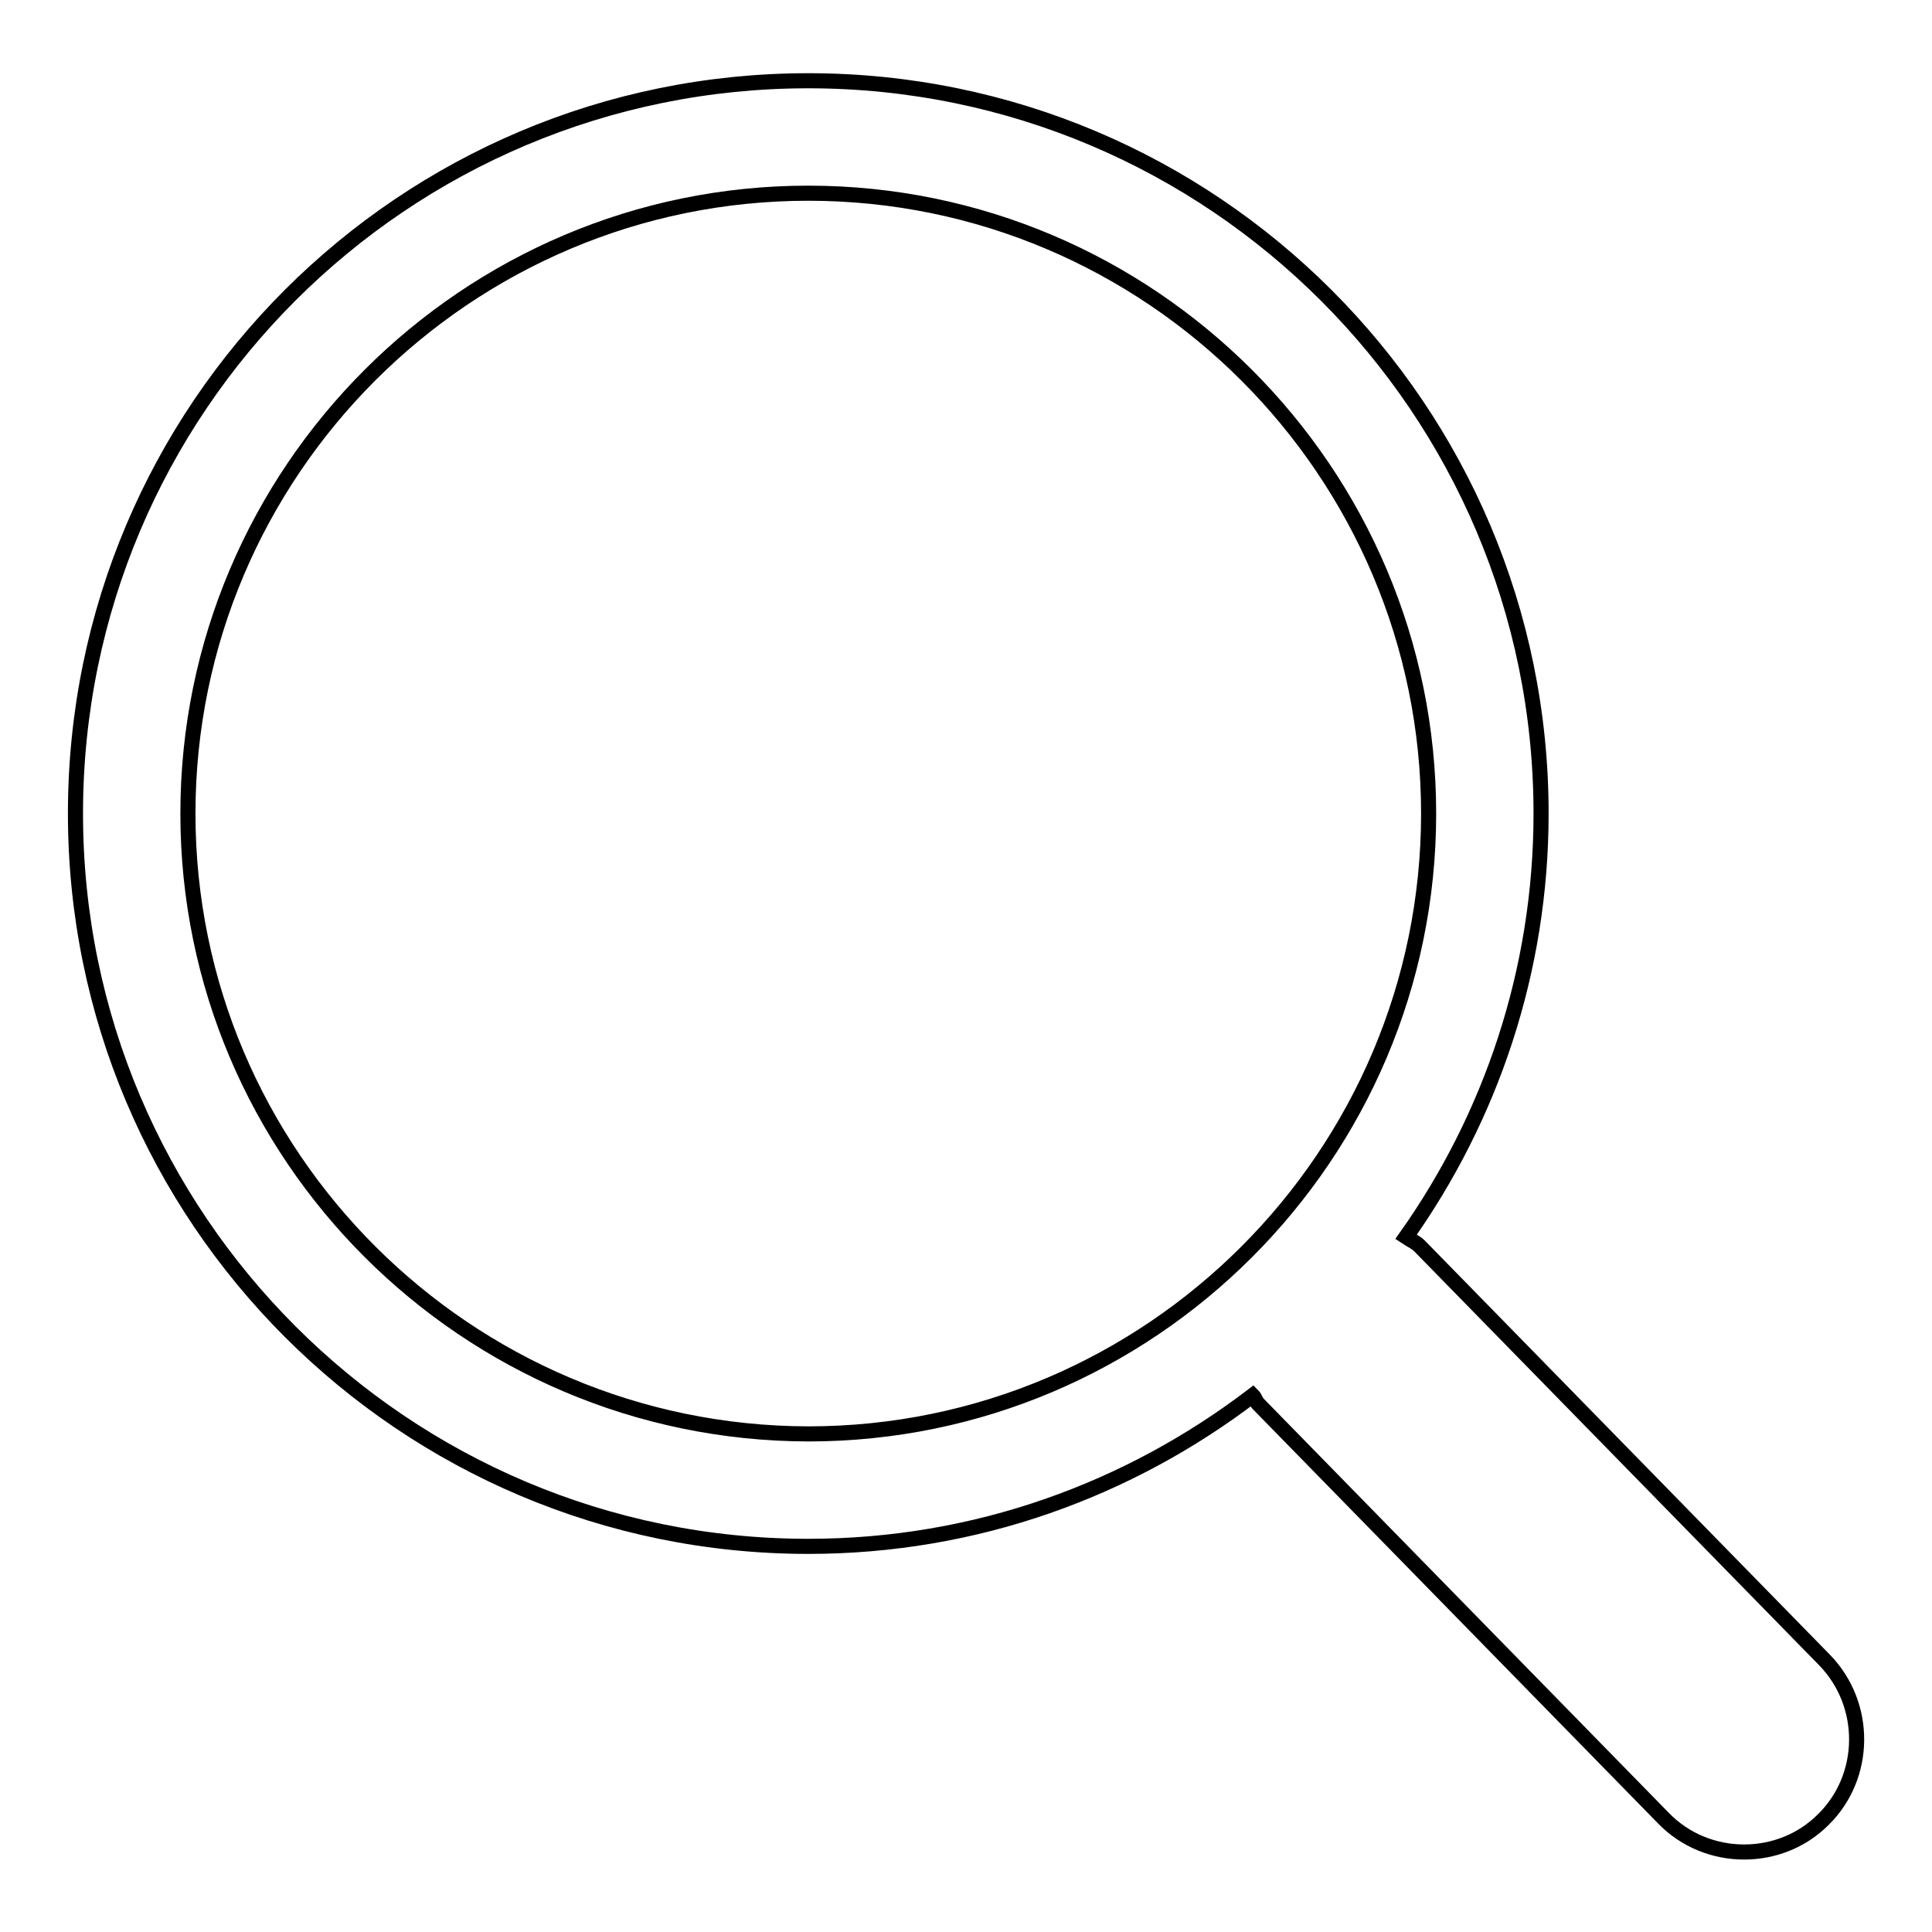 <?xml version="1.0" encoding="utf-8"?>
<!-- Svg Vector Icons : http://www.onlinewebfonts.com/icon -->
<!DOCTYPE svg PUBLIC "-//W3C//DTD SVG 1.1//EN" "http://www.w3.org/Graphics/SVG/1.1/DTD/svg11.dtd">
<svg version="1.1" xmlns="http://www.w3.org/2000/svg" xmlns:xlink="http://www.w3.org/1999/xlink" x="0px" y="0px" viewBox="0 0 256 256" enable-background="new 0 0 256 256" xml:space="preserve">
<g> <path stroke-width="2" fill-opacity="0" stroke="#000000"  d="M241.8,220l-53.7-54.9c-0.5-0.5-1.2-0.8-1.8-1.2c11.2-15.8,17.9-35.2,17.9-56.1c0-53.6-43.5-97.1-97.1-97.1 S10,54.1,10,107.8c0,53.6,43.5,97.1,97.1,97.1c22.2,0,42.5-7.5,58.9-20c0.3,0.3,0.4,0.8,0.7,1.1l53.7,54.9c2.9,3,6.8,4.5,10.7,4.5 c3.8,0,7.6-1.4,10.5-4.3C247.4,235.4,247.5,225.9,241.8,220L241.8,220z M24.9,107.8c0-45.3,36.9-82.2,82.2-82.2 c45.3,0,82.2,36.9,82.2,82.2c0,45.3-36.9,82.2-82.2,82.2C61.8,189.9,24.9,153.1,24.9,107.8z"/></g>
</svg>